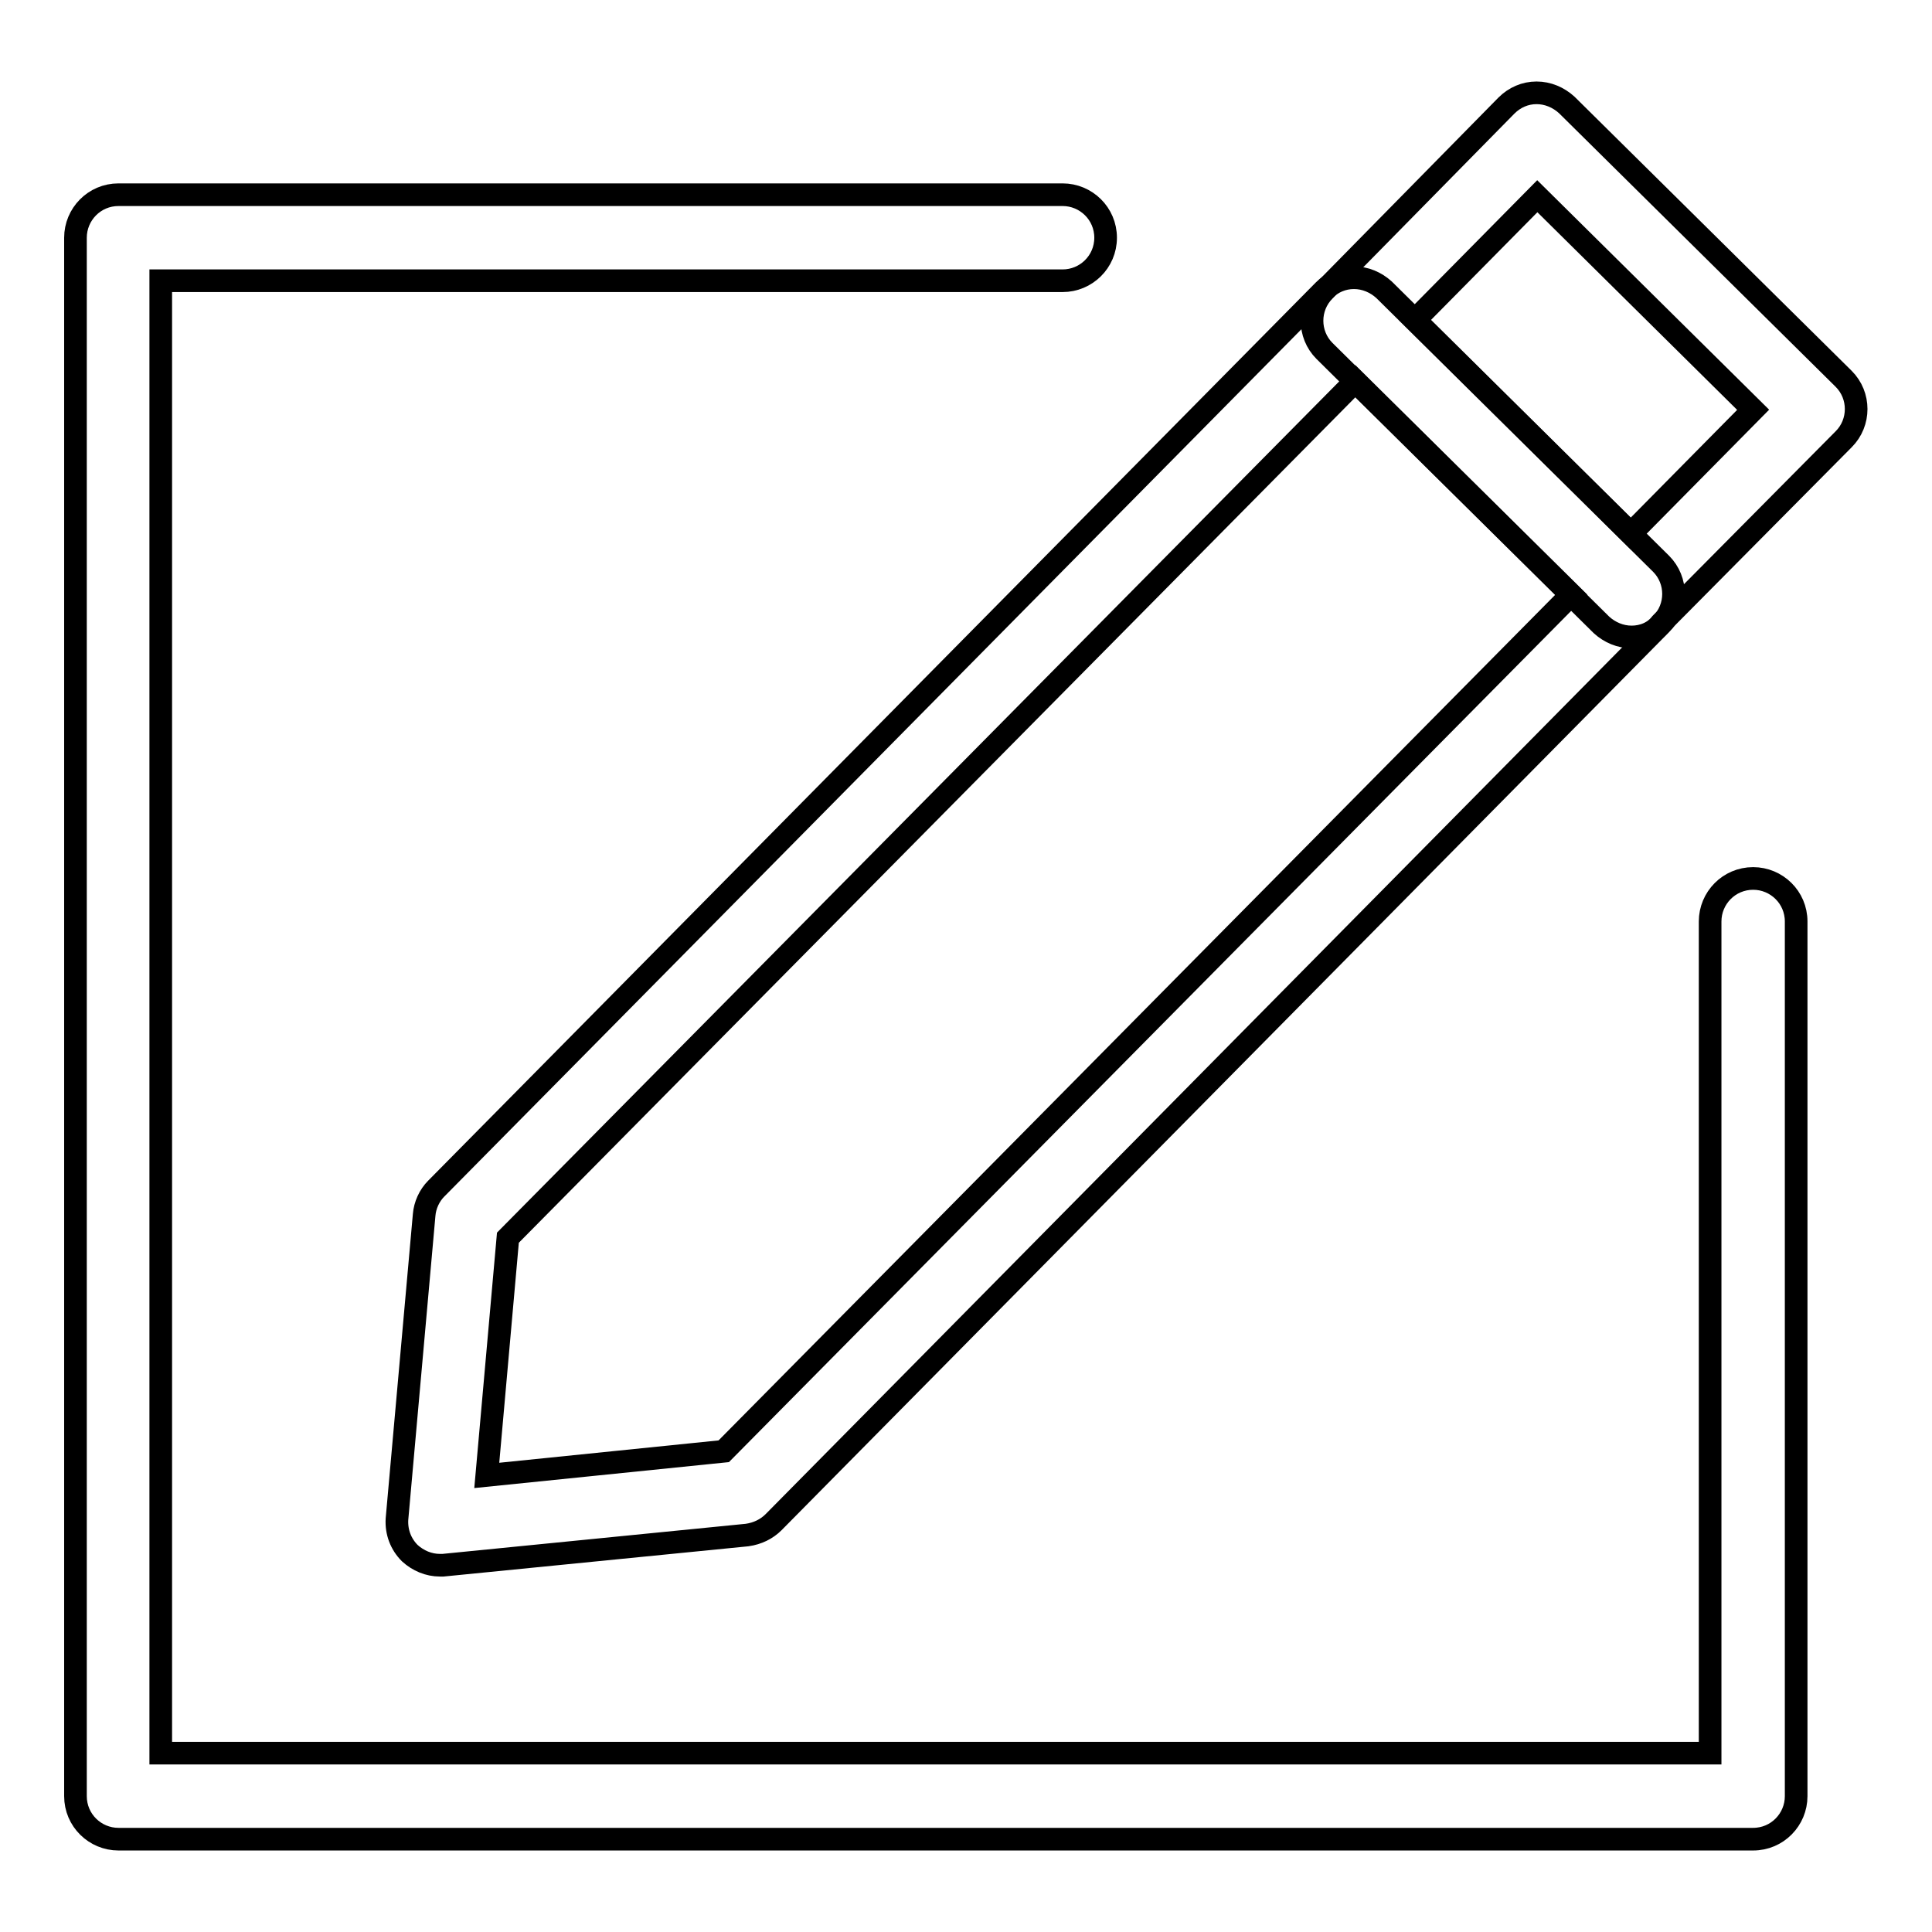 <?xml version="1.0" encoding="utf-8"?>
<!-- Svg Vector Icons : http://www.onlinewebfonts.com/icon -->
<!DOCTYPE svg PUBLIC "-//W3C//DTD SVG 1.1//EN" "http://www.w3.org/Graphics/SVG/1.1/DTD/svg11.dtd">
<svg version="1.1" xmlns="http://www.w3.org/2000/svg" xmlns:xlink="http://www.w3.org/1999/xlink" x="0px" y="0px" viewBox="0 0 256 256" enable-background="new 0 0 256 256" xml:space="preserve">
<g><g><path stroke-width="3" fill-opacity="0" stroke="#000000"  d="M232.3,243.7H15.7c-3.1,0-5.7-2.5-5.7-5.7V31.5c0-3.1,2.5-5.7,5.7-5.7h125.1c3.1,0,5.7,2.5,5.7,5.7c0,3.2-2.6,5.7-5.7,5.7H21.3v195.1h205.3V122.1c0-3.1,2.5-5.7,5.7-5.7c3.1,0,5.7,2.5,5.7,5.7V238C238,241.1,235.5,243.7,232.3,243.7z"/><path stroke-width="3" fill-opacity="0" stroke="#000000"  d="M58.3,207.4c-1.5,0-2.9-0.6-4-1.6c-1.2-1.2-1.8-2.8-1.7-4.5l3.6-40.3c0.1-1.3,0.7-2.6,1.6-3.5l117.6-119c1.1-1.1,2.5-1.7,4-1.7h0c1.5,0,2.9,0.6,4,1.6l36.7,36.3c2.2,2.2,2.2,5.8,0,8l-117.6,119c-0.9,0.9-2.1,1.5-3.5,1.7l-40.3,4C58.6,207.4,58.5,207.4,58.3,207.4z M67.3,164l-2.8,31.5l31.4-3.2L208.2,78.8l-28.6-28.3L67.3,164z"/><path stroke-width="3" fill-opacity="0" stroke="#000000"  d="M216.2,84.4c-1.5,0-2.9-0.6-4-1.6l-36.7-36.3c-2.2-2.2-2.2-5.8,0-8L199.6,14c1.1-1.1,2.5-1.7,4-1.7h0c1.5,0,2.9,0.6,4,1.6l36.7,36.3c2.2,2.2,2.2,5.8,0,8l-24.2,24.4C219.2,83.8,217.7,84.4,216.2,84.4C216.2,84.4,216.2,84.4,216.2,84.4z M187.5,42.4l28.6,28.3l16.2-16.4L203.7,26L187.5,42.4z"/></g></g>
</svg>